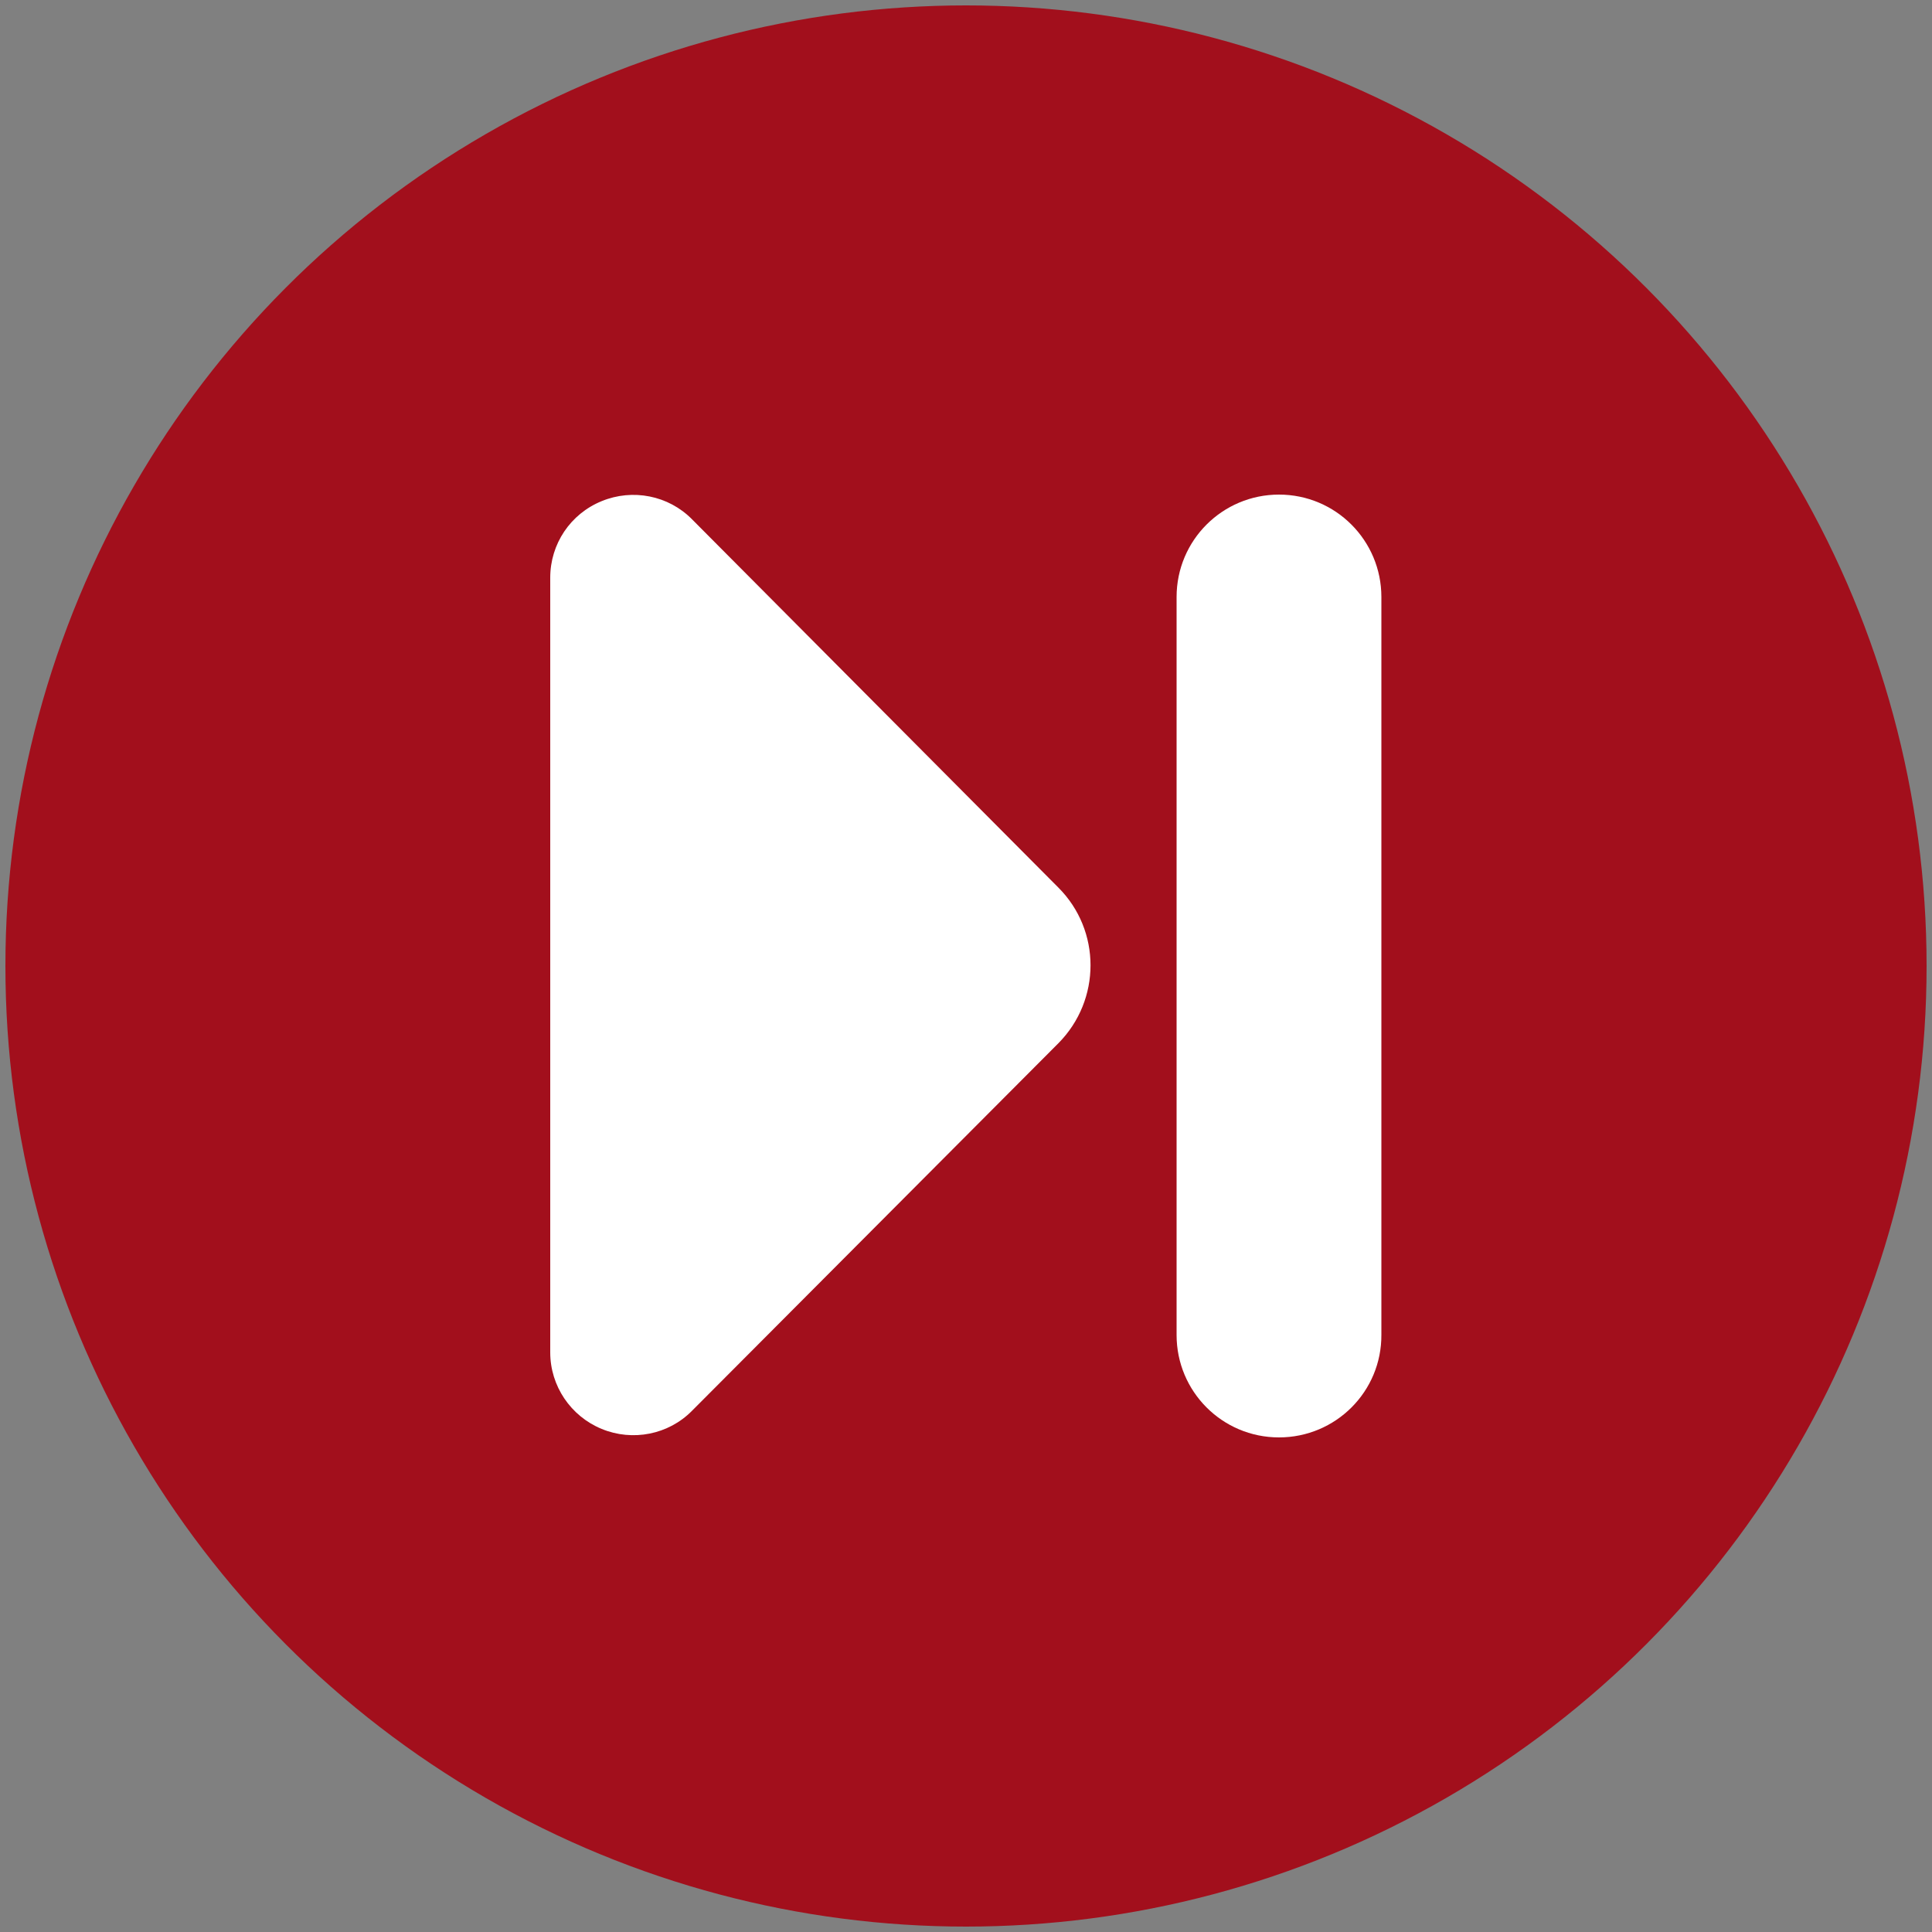 <?xml version="1.0" encoding="utf-8"?>
<!-- Generator: Adobe Illustrator 25.4.1, SVG Export Plug-In . SVG Version: 6.00 Build 0)  -->
<svg version="1.1" id="katman_1" xmlns="http://www.w3.org/2000/svg" xmlns:xlink="http://www.w3.org/1999/xlink" x="0px" y="0px"
	 viewBox="0 0 500 500" style="enable-background:new 0 0 500 500;" xml:space="preserve">
<rect x="0" y="0" width="500" height="500" fill="#808080" stroke="none"/>
<style type="text/css">
	.st0{fill:#A20F1C;}
	.st1{fill:#FFFFFF;}
</style>
<circle class="st0" cx="250" cy="250" r="248.6"/>
<g>
	<g>
		<g>
			<path class="st1" d="M179.1,365.1c-6.1,6.2-15.4,8-23.4,4.7c-8-3.3-13.3-11.1-13.3-19.8V149.5c0-8.7,5.2-16.5,13.3-19.8
				c8-3.3,17.3-1.5,23.4,4.7l94.8,95.3c11.1,11.1,11.1,29.1,0,40.3L179.1,365.1z"/>
		</g>
		<g>
			<g>
				<path class="st1" d="M331,372c-14.7,0-26.5-11.9-26.5-26.5V154.5c0-14.7,11.9-26.5,26.5-26.5c14.7,0,26.5,11.9,26.5,26.5v190.9
					C357.6,360.1,345.7,372,331,372z"/>
			</g>
		</g>
	</g>
</g>
</svg>
